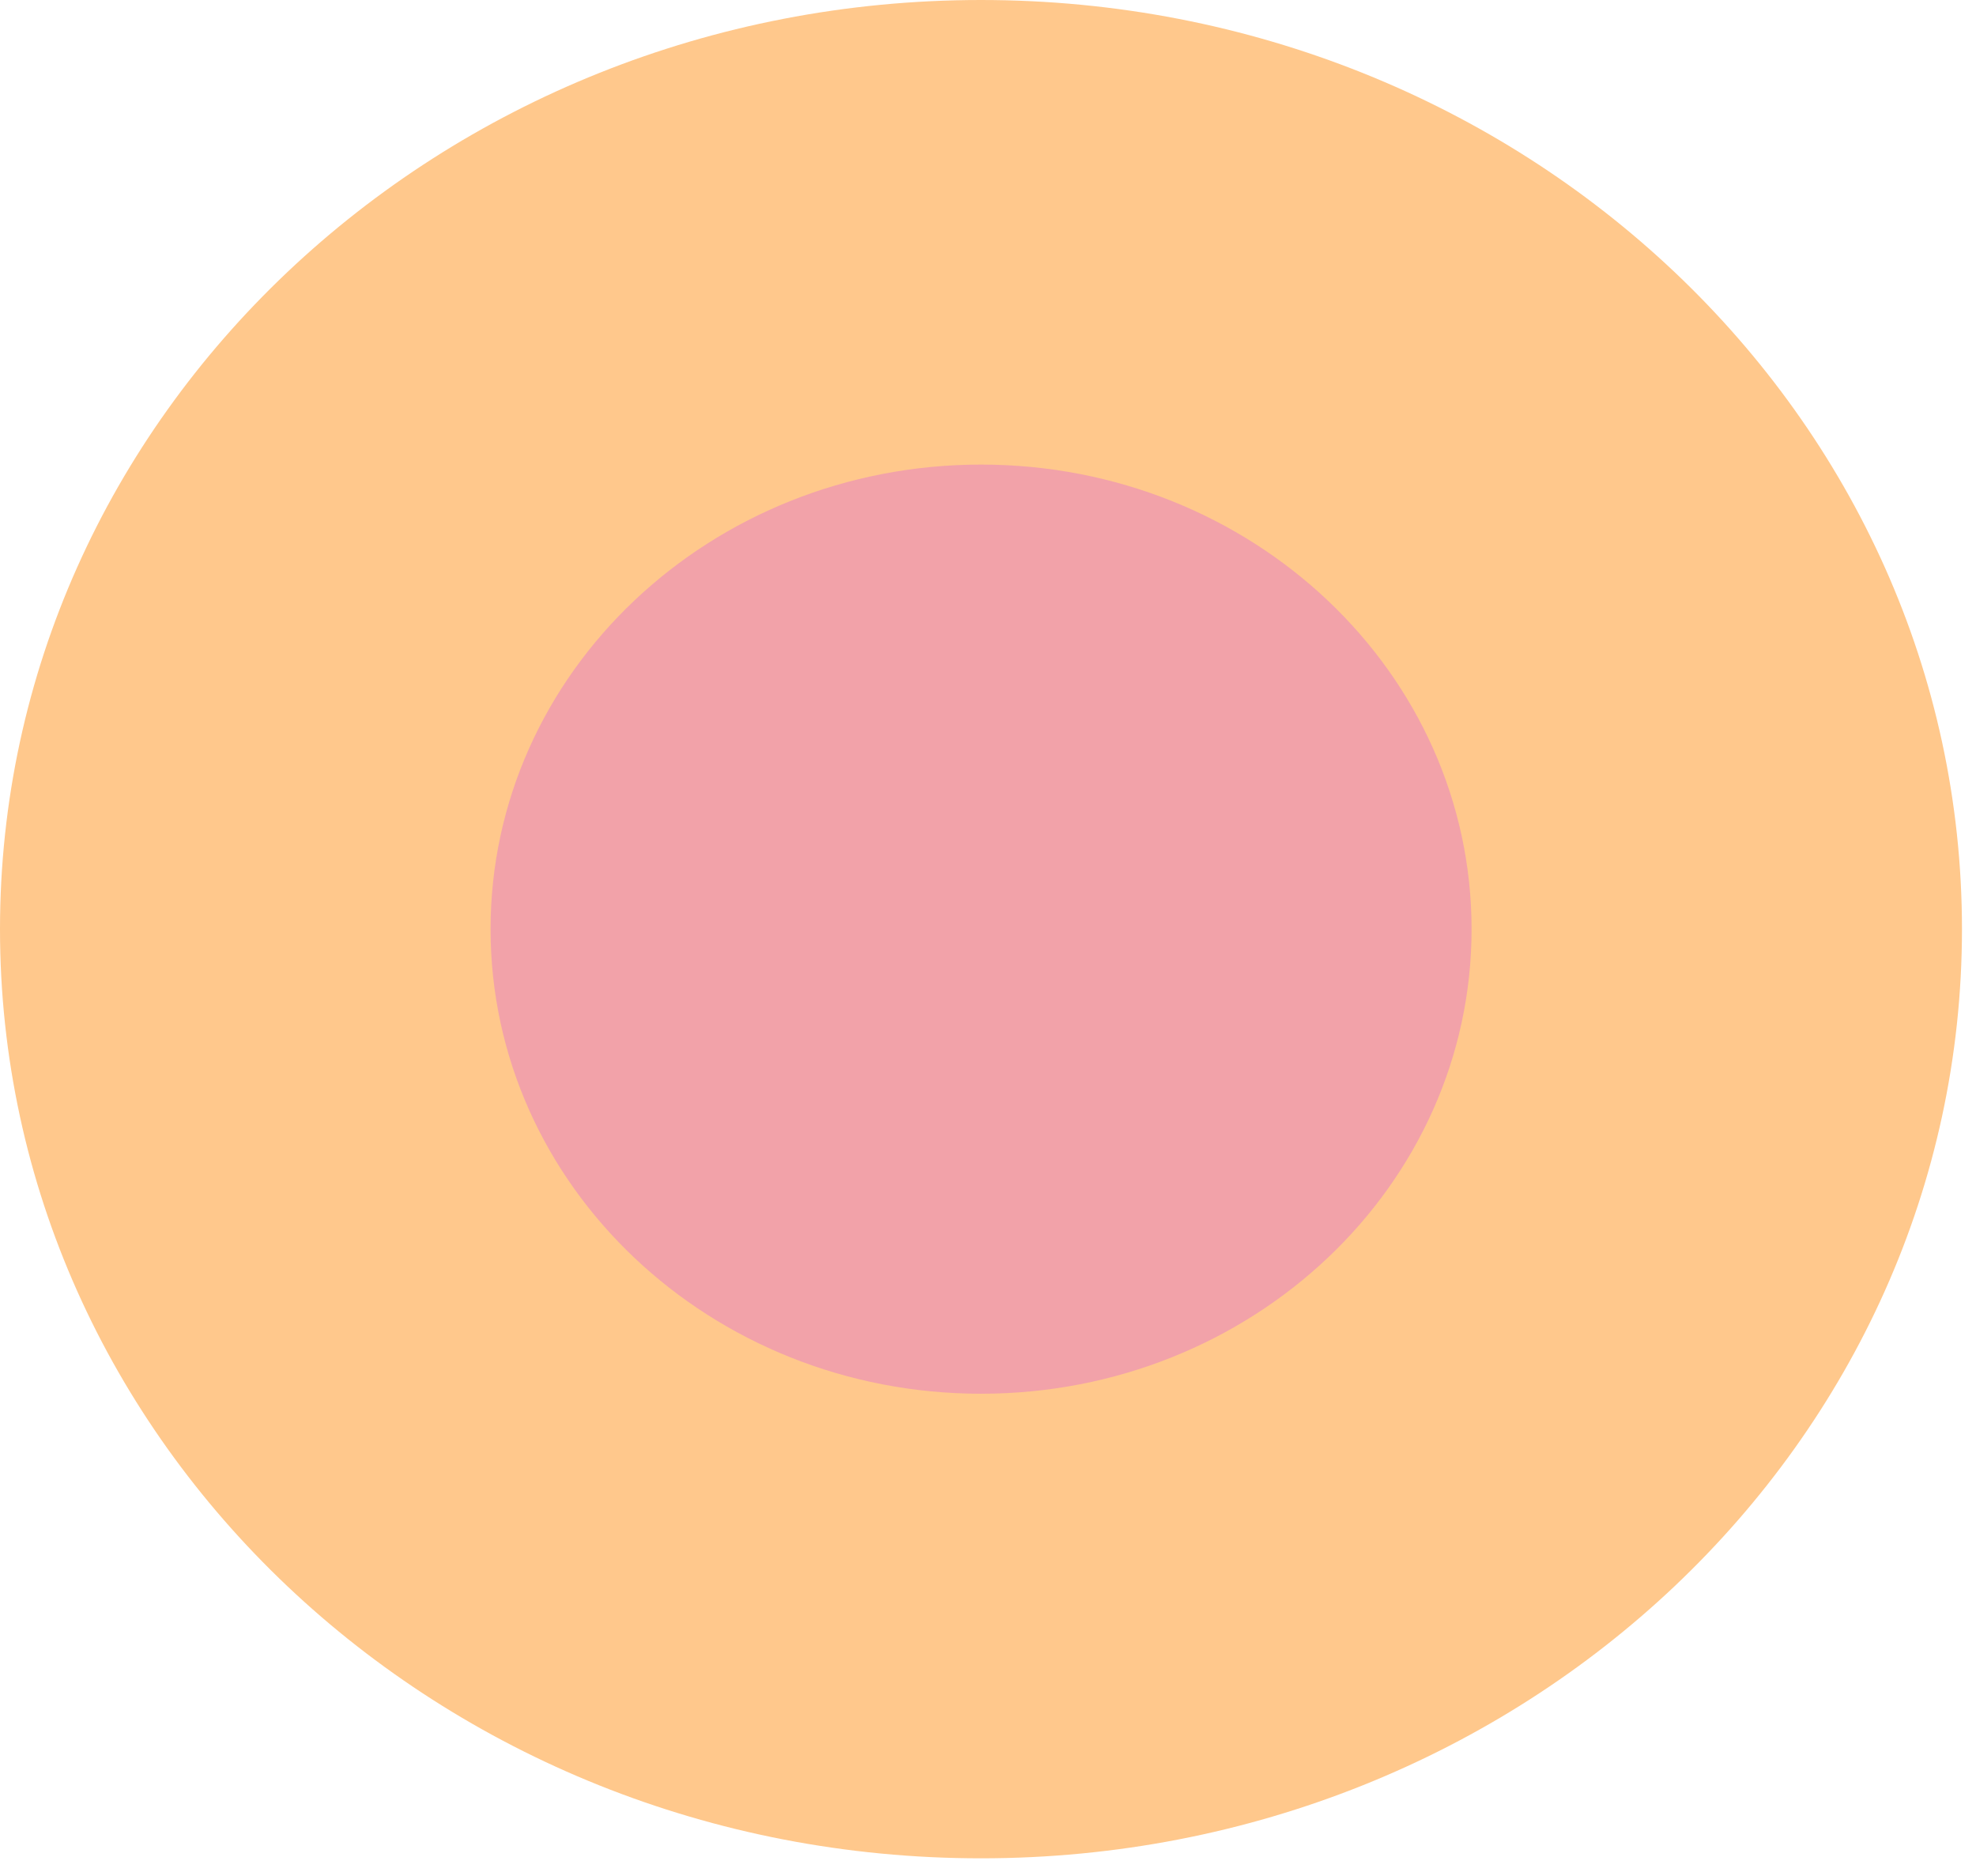 <?xml version="1.0" encoding="UTF-8"?> <svg xmlns="http://www.w3.org/2000/svg" width="79" height="75" viewBox="0 0 79 75" fill="none"> <path d="M39.219 74.28C60.88 74.28 78.439 57.652 78.439 37.14C78.439 16.628 60.88 0 39.219 0C17.559 0 0 16.628 0 37.14C0 57.652 17.559 74.28 39.219 74.28Z" fill="#FFC88C"></path> <path d="M39.223 55.71C50.053 55.71 58.833 47.396 58.833 37.14C58.833 26.884 50.053 18.57 39.223 18.57C28.393 18.57 19.613 26.884 19.613 37.14C19.613 47.396 28.393 55.71 39.223 55.71Z" fill="#F2A2A9"></path> </svg> 